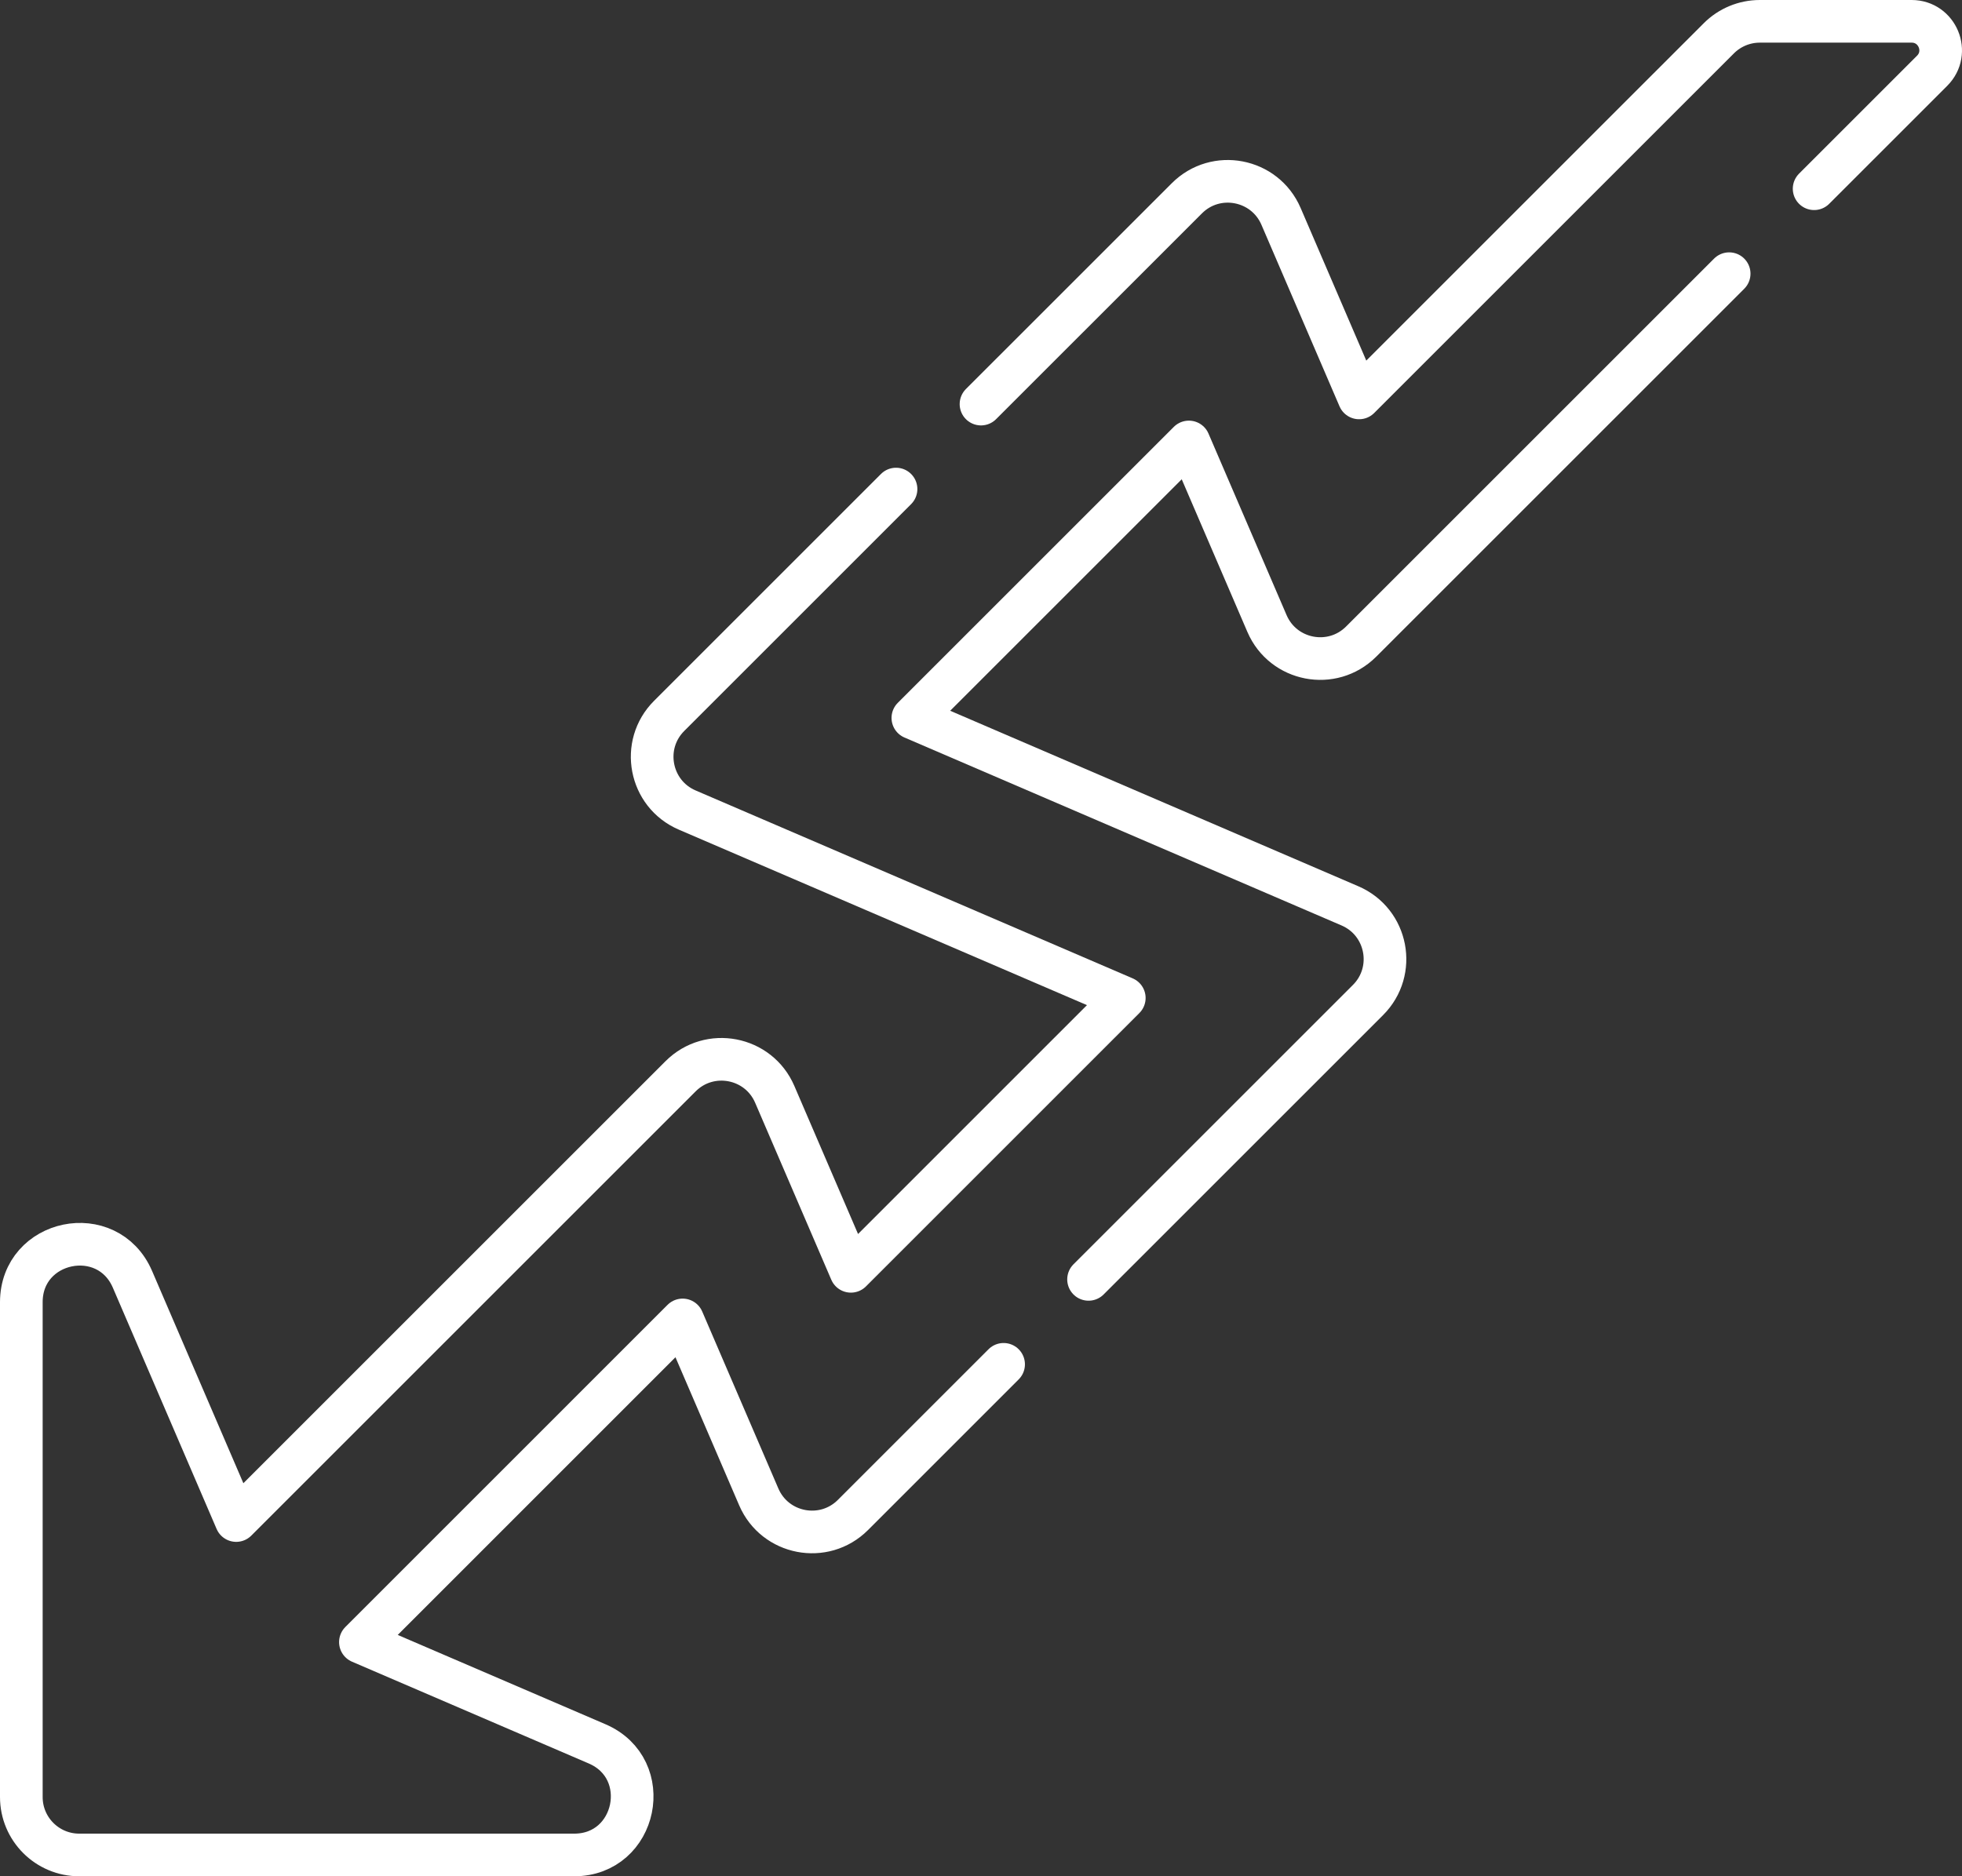 <svg width="92" height="88" viewBox="0 0 92 88" fill="none" xmlns="http://www.w3.org/2000/svg">
<rect x="0" y="0" width="92" height="88" fill="#333333" stroke="none"/>
<path d="M85.066 8.852L90.6 3.318C91.455 2.463 90.849 1 89.639 1H82.519C81.799 1 81.108 1.286 80.598 1.796L63.73 18.663L60.069 10.149C59.31 8.385 57.01 7.943 55.653 9.301L46 18.953" stroke="white" stroke-width="2" stroke-miterlimit="10" stroke-linecap="round" stroke-linejoin="round"/>
<path d="M51.043 60.006L64.147 46.903C65.505 45.545 65.064 43.245 63.3 42.487L42.805 33.672L55.748 20.729L59.41 29.244C60.168 31.008 62.468 31.45 63.826 30.092L81.082 12.836" stroke="white" stroke-width="2" stroke-miterlimit="10" stroke-linecap="round" stroke-linejoin="round"/>
<path d="M42.016 22.938L31.377 33.577C30.019 34.935 30.46 37.234 32.224 37.993L52.719 46.807L39.899 59.628L36.329 51.328C35.571 49.564 33.271 49.123 31.913 50.48L11.076 71.317L6.212 60.005C5.045 57.293 1 58.126 1 61.078V84.285C1 85.786 2.216 87.002 3.716 87.002H26.924C29.875 87.002 30.709 82.956 27.997 81.79L16.9 77.018L32.009 61.908L35.579 70.208C36.337 71.972 38.637 72.413 39.995 71.056L47.06 63.99" stroke="white" stroke-width="2" stroke-miterlimit="10" stroke-linecap="round" stroke-linejoin="round"/>
</svg>
